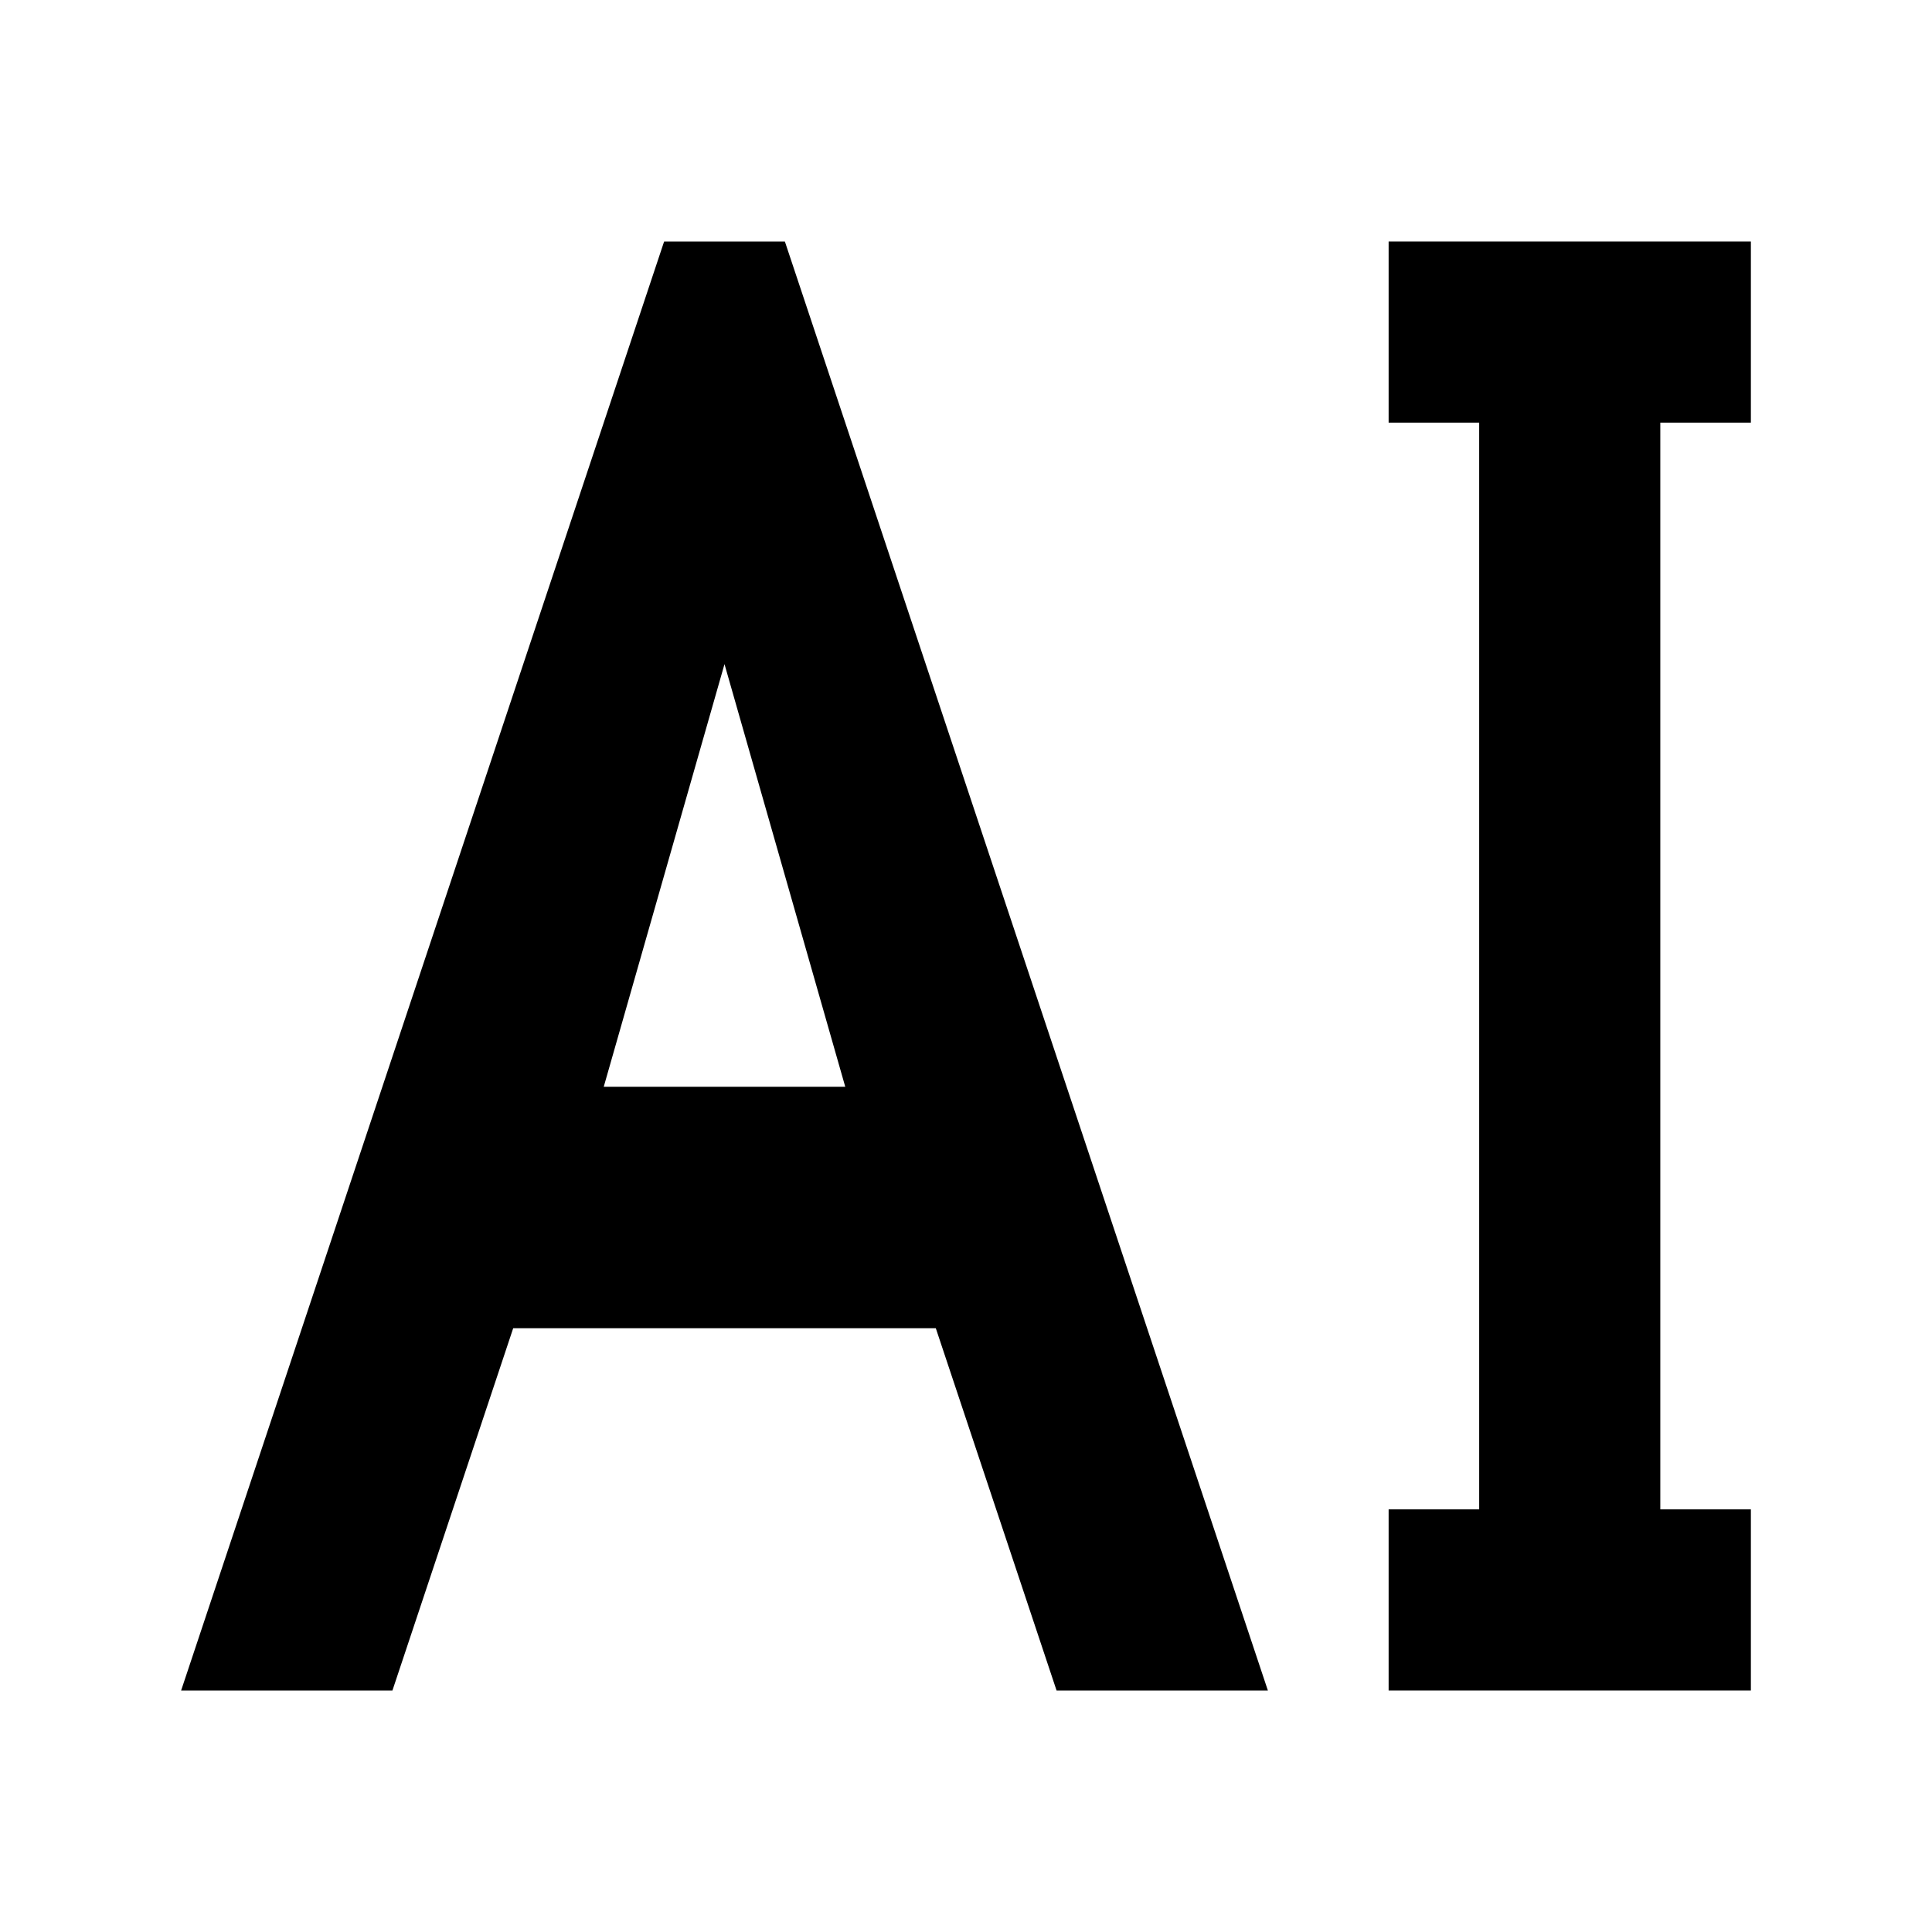 <svg xmlns="http://www.w3.org/2000/svg" viewBox="0 0 32 32" width="32" height="32">
  <!-- AI Monogram - Modern minimalist design -->
  <!-- Light version (black on transparent) - Default for search engines/light backgrounds -->

  <!-- "A" with cutout using fill-rule evenodd -->
  <path fill="#000000" fill-rule="evenodd" d="
    M3 28 L11 4 L13 4 L21 28 L17.5 28 L15.5 22 L8.5 22 L6.5 28 Z
    M12 11 L10 18 L14 18 Z
  "/>

  <!-- "I" - Bold serif style -->
  <path fill="#000000" d="
    M23 4 L29 4 L29 7 L27.5 7 L27.5 25 L29 25 L29 28 L23 28 L23 25 L24.5 25 L24.5 7 L23 7 Z
  "/>
</svg>
